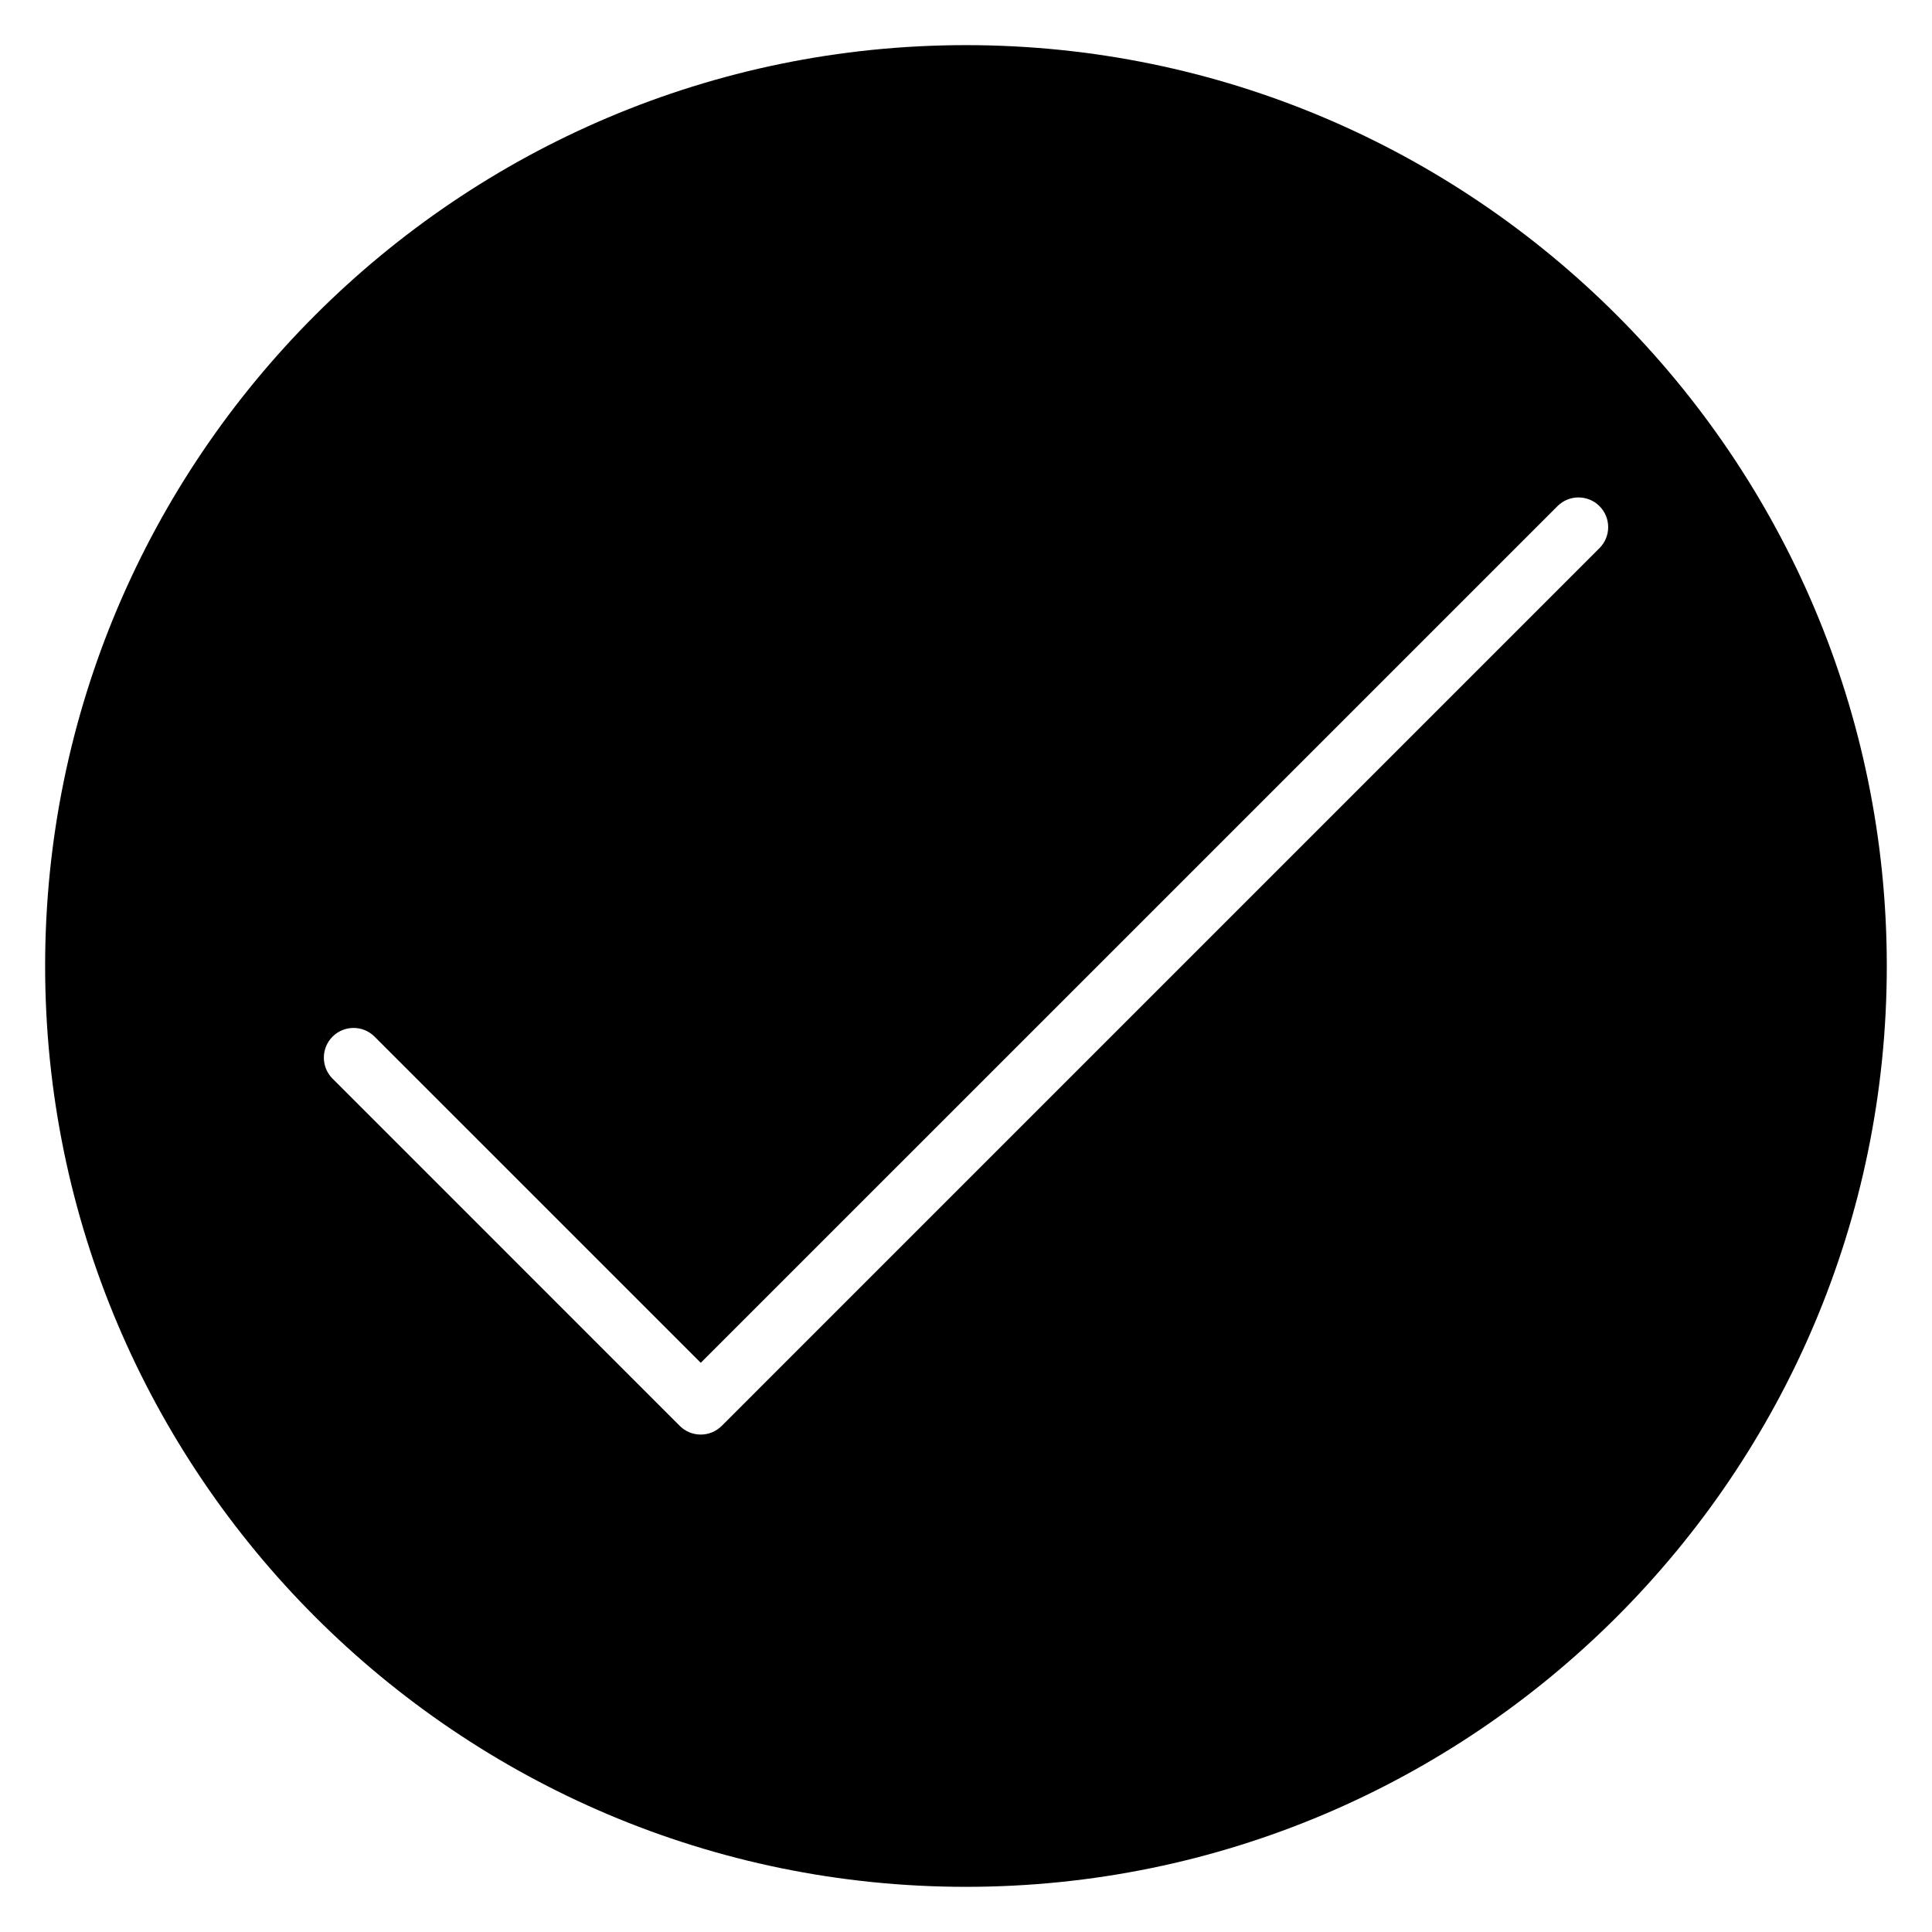 <?xml version="1.0" encoding="UTF-8"?>
<!-- Uploaded to: SVG Repo, www.svgrepo.com, Generator: SVG Repo Mixer Tools -->
<svg fill="#000000" width="800px" height="800px" version="1.1" viewBox="144 144 512 512" xmlns="http://www.w3.org/2000/svg">
 <path d="m400 155.96c-134.56 0-244.04 109.47-244.04 244.04 0 134.56 109.47 244.03 244.03 244.03s244.03-109.47 244.03-244.03c0.004-134.56-109.47-244.04-244.03-244.04zm167.87 133.3-232.6 232.61c-1.539 1.539-3.551 2.305-5.566 2.305s-4.027-0.766-5.566-2.305l-92.008-92.016c-3.074-3.074-3.074-8.059 0-11.133 3.074-3.074 8.059-3.074 11.133 0l86.445 86.441 227.04-227.03c3.074-3.074 8.059-3.074 11.133 0 3.074 3.078 3.074 8.059-0.004 11.133z"/>
</svg>